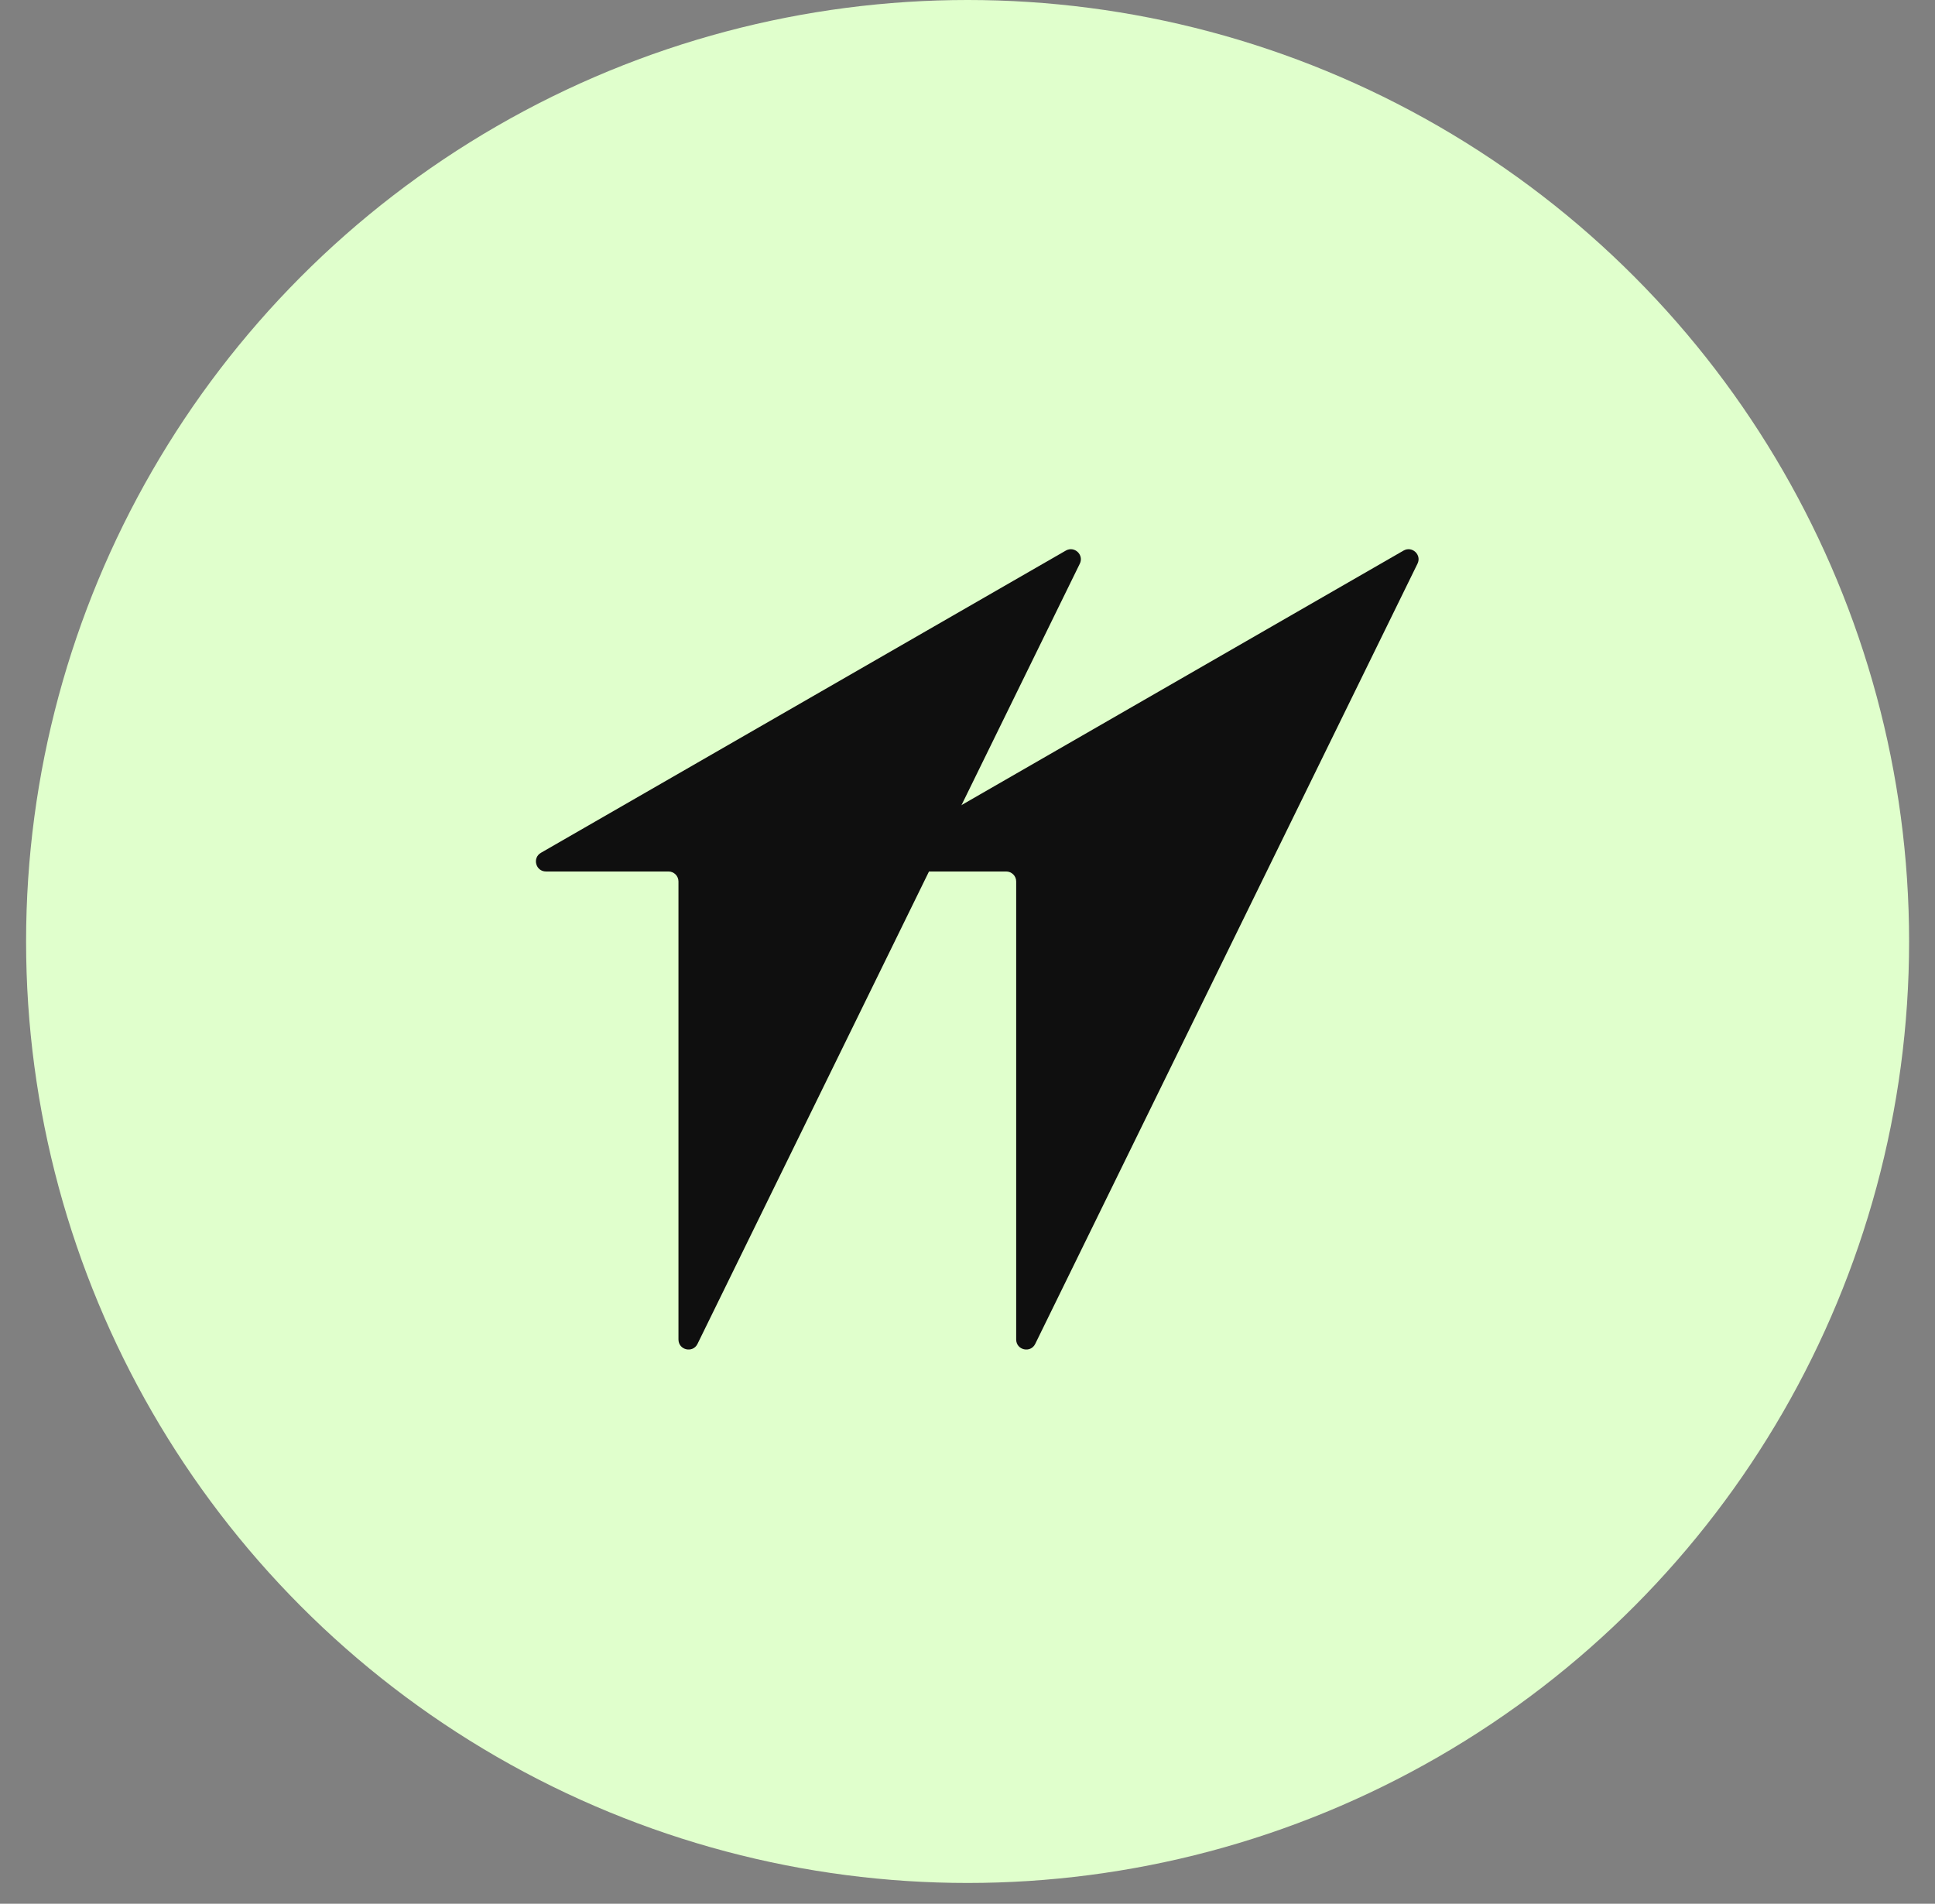 <svg xmlns="http://www.w3.org/2000/svg" width="62" height="61" viewBox="0 0 62 61" fill="none">
  <rect x="0" y="0" width="62" height="61" fill="#808080" stroke="none"/>
  <circle cx="31.003" cy="30.167" r="30.167" fill="#E0FFCC"/>
  <path d="M34.15 17.642L17.333 27.325C17.048 27.489 17.165 27.924 17.494 27.924H21.418C21.596 27.924 21.739 28.067 21.739 28.244V42.92C21.739 43.26 22.199 43.367 22.349 43.061L34.599 18.061C34.738 17.777 34.424 17.484 34.15 17.642Z" fill="#0F0F0F"/>
  <path d="M44.971 17.642L28.154 27.325C27.869 27.489 27.985 27.924 28.314 27.924H32.239C32.416 27.924 32.56 28.067 32.56 28.244V42.92C32.56 43.26 33.02 43.367 33.17 43.061L45.419 18.061C45.559 17.777 45.245 17.484 44.971 17.642Z" fill="#0F0F0F"/>
</svg>